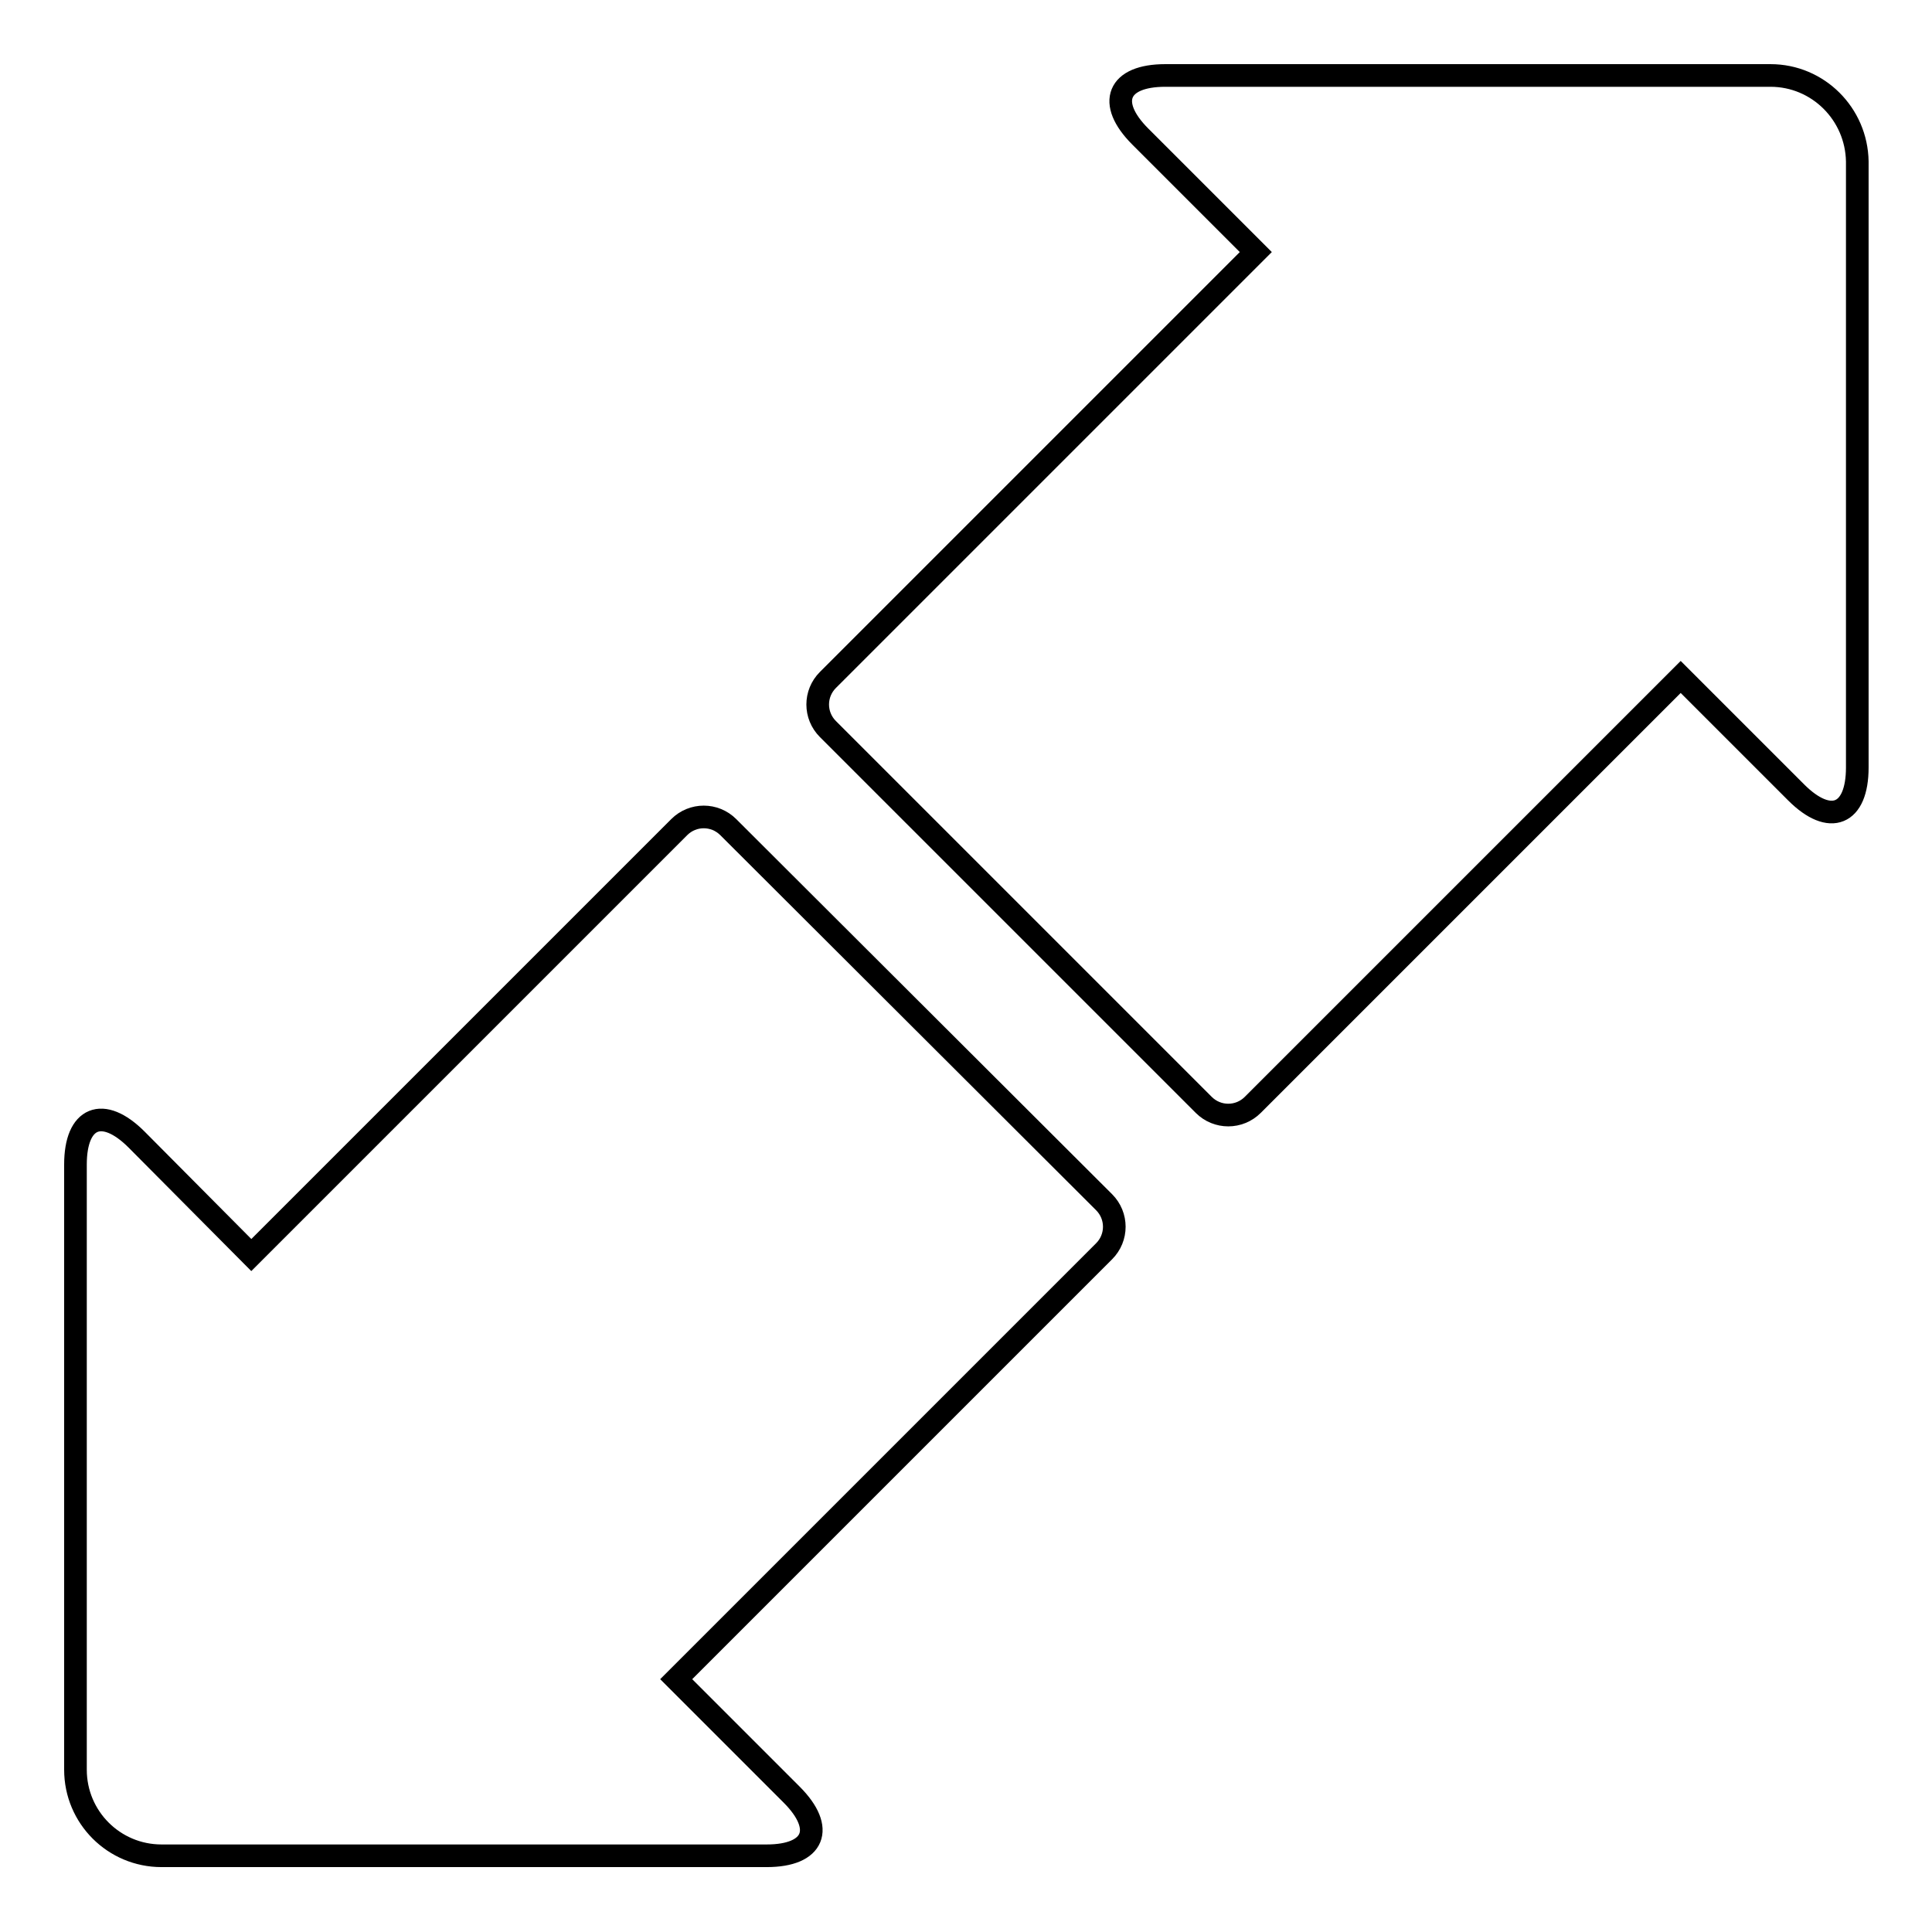 <?xml version="1.0" encoding="utf-8"?>
<!-- Svg Vector Icons : http://www.onlinewebfonts.com/icon -->
<!DOCTYPE svg PUBLIC "-//W3C//DTD SVG 1.1//EN" "http://www.w3.org/Graphics/SVG/1.1/DTD/svg11.dtd">
<svg version="1.1" xmlns="http://www.w3.org/2000/svg" xmlns:xlink="http://www.w3.org/1999/xlink" x="0px" y="0px" viewBox="0 0 256 256" enable-background="new 0 0 256 256" xml:space="preserve">
<g><g><g><g><path stroke-width="3" fill-opacity="0" stroke="#000000"  d="M96.5,109.6c-1.8-1.8-4.7-1.8-6.5,0l-56.7,56.7L18.1,151c-4.5-4.5-8.1-3-8.1,3.3v80.2c0,6.3,5.1,11.4,11.4,11.4h80.2c6.3,0,7.8-3.6,3.3-8.1l-15.3-15.3l56.7-56.7c1.8-1.8,1.8-4.7,0-6.5L96.5,109.6z"/><path stroke-width="3" fill-opacity="0" stroke="#000000"  d="M234.6,10h-80.2c-6.3,0-7.8,3.6-3.3,8.1l15.3,15.3l-56.7,56.7c-1.8,1.8-1.8,4.7,0,6.5l49.8,49.8c1.8,1.8,4.7,1.8,6.5,0l56.7-56.7l15.3,15.3c4.5,4.5,8.1,3,8.1-3.3V21.4C246,15.1,240.9,10,234.6,10z"/></g></g><g></g><g></g><g></g><g></g><g></g><g></g><g></g><g></g><g></g><g></g><g></g><g></g><g></g><g></g><g></g></g></g>
</svg>